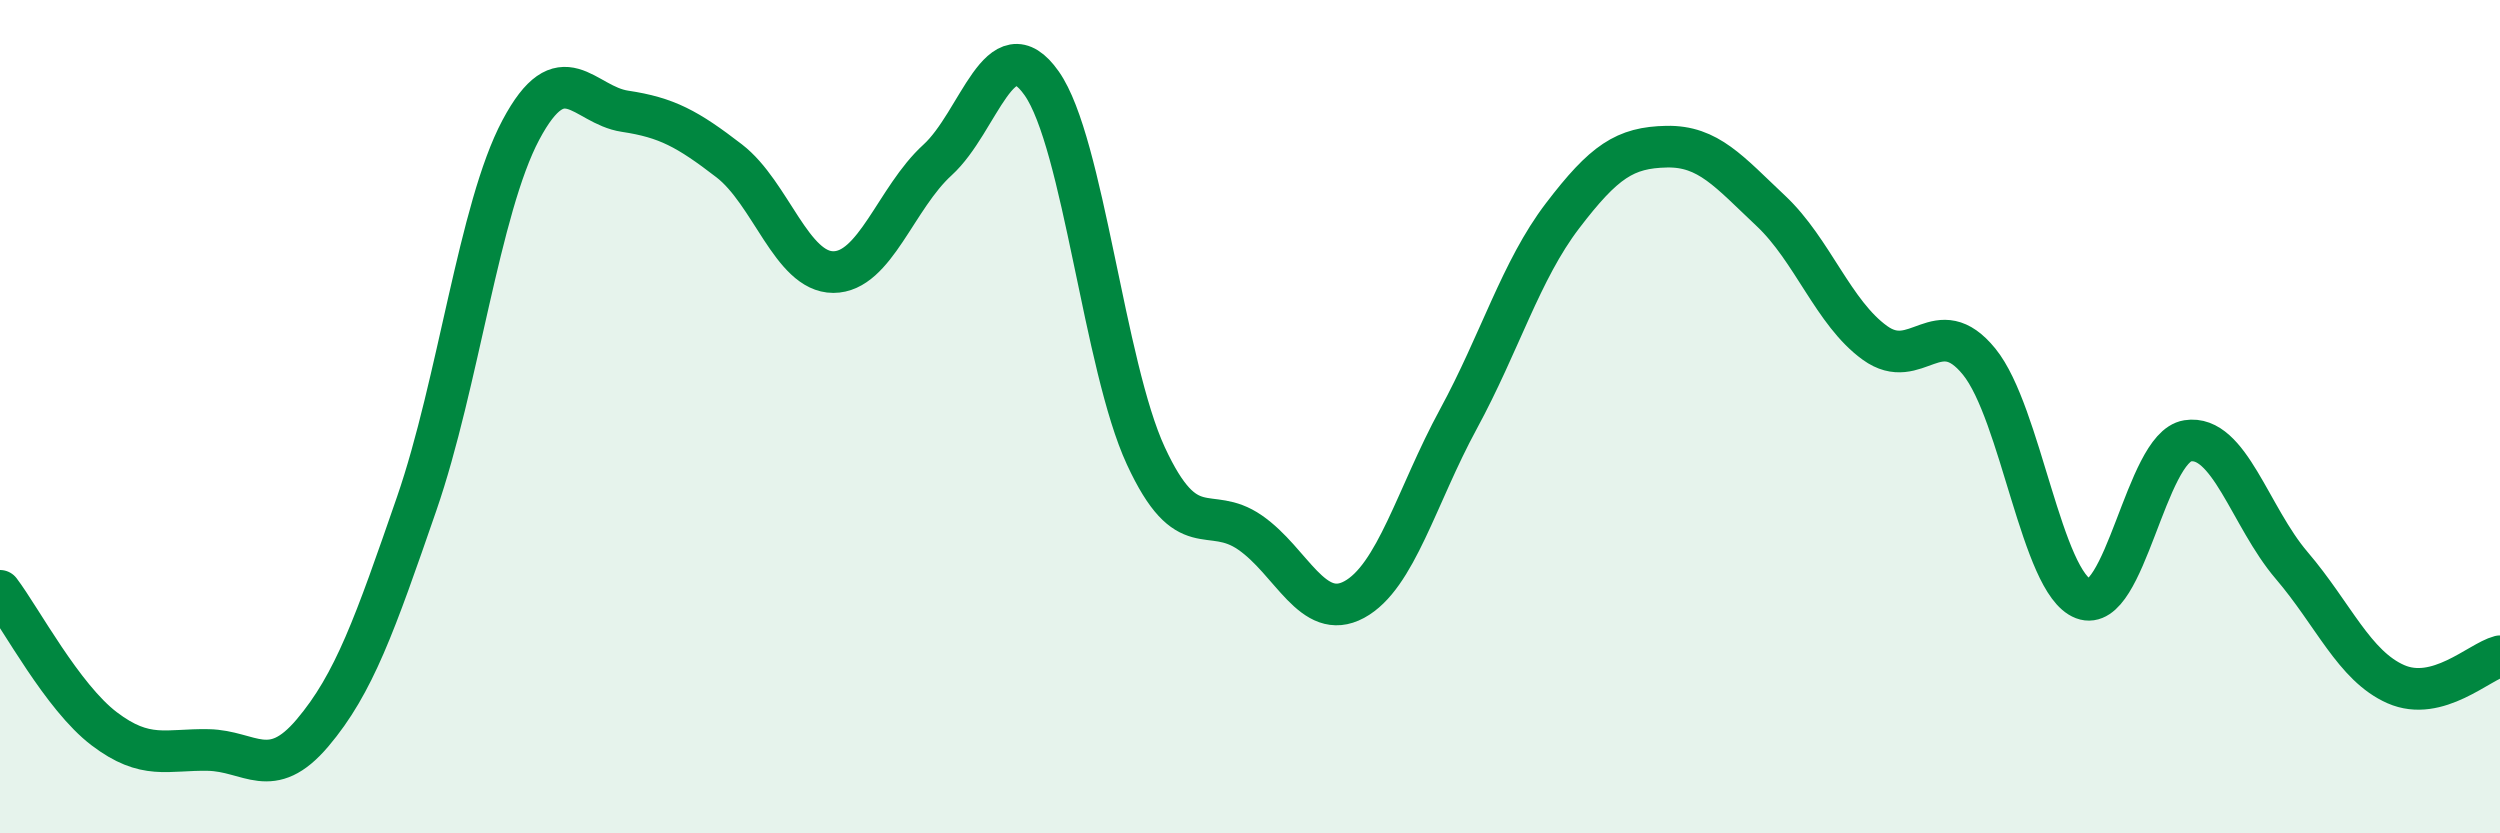 
    <svg width="60" height="20" viewBox="0 0 60 20" xmlns="http://www.w3.org/2000/svg">
      <path
        d="M 0,14.18 C 0.5,14.84 1.5,16.73 2.5,17.49 C 3.5,18.25 4,17.98 5,18 C 6,18.02 6.5,18.77 7.5,17.59 C 8.5,16.41 9,14.98 10,12.09 C 11,9.2 11.5,5 12.5,3.12 C 13.5,1.24 14,2.52 15,2.67 C 16,2.82 16.5,3.09 17.5,3.86 C 18.5,4.63 19,6.53 20,6.53 C 21,6.53 21.5,4.75 22.5,3.84 C 23.5,2.93 24,0.58 25,2 C 26,3.42 26.5,8.78 27.5,10.94 C 28.5,13.1 29,12.09 30,12.78 C 31,13.47 31.5,14.93 32.5,14.39 C 33.5,13.85 34,11.9 35,10.06 C 36,8.22 36.5,6.49 37.5,5.18 C 38.5,3.87 39,3.54 40,3.52 C 41,3.5 41.5,4.12 42.5,5.06 C 43.5,6 44,7.51 45,8.23 C 46,8.95 46.5,7.45 47.5,8.68 C 48.5,9.91 49,13.99 50,14.37 C 51,14.75 51.5,10.74 52.5,10.58 C 53.5,10.42 54,12.4 55,13.57 C 56,14.74 56.5,15.98 57.5,16.42 C 58.5,16.86 59.5,15.88 60,15.75L60 20L0 20Z"
        fill="#008740"
        opacity="0.1"
        stroke-linecap="round"
        stroke-linejoin="round"
      />
      <path
        d="M 0,14.18 C 0.5,14.84 1.5,16.73 2.5,17.49 C 3.5,18.25 4,17.98 5,18 C 6,18.02 6.5,18.77 7.5,17.59 C 8.5,16.41 9,14.98 10,12.09 C 11,9.2 11.5,5 12.5,3.12 C 13.5,1.24 14,2.52 15,2.67 C 16,2.82 16.5,3.09 17.5,3.86 C 18.5,4.63 19,6.53 20,6.53 C 21,6.53 21.5,4.75 22.5,3.84 C 23.5,2.93 24,0.58 25,2 C 26,3.42 26.5,8.78 27.5,10.94 C 28.5,13.1 29,12.09 30,12.78 C 31,13.47 31.5,14.93 32.5,14.39 C 33.5,13.85 34,11.9 35,10.06 C 36,8.22 36.5,6.49 37.5,5.18 C 38.5,3.87 39,3.54 40,3.52 C 41,3.5 41.5,4.12 42.5,5.06 C 43.5,6 44,7.51 45,8.23 C 46,8.95 46.5,7.45 47.5,8.68 C 48.5,9.91 49,13.99 50,14.37 C 51,14.75 51.5,10.74 52.5,10.58 C 53.5,10.42 54,12.4 55,13.57 C 56,14.74 56.5,15.98 57.5,16.42 C 58.5,16.86 59.5,15.88 60,15.75"
        stroke="#008740"
        stroke-width="1"
        fill="none"
        stroke-linecap="round"
        stroke-linejoin="round"
      />
    </svg>
  